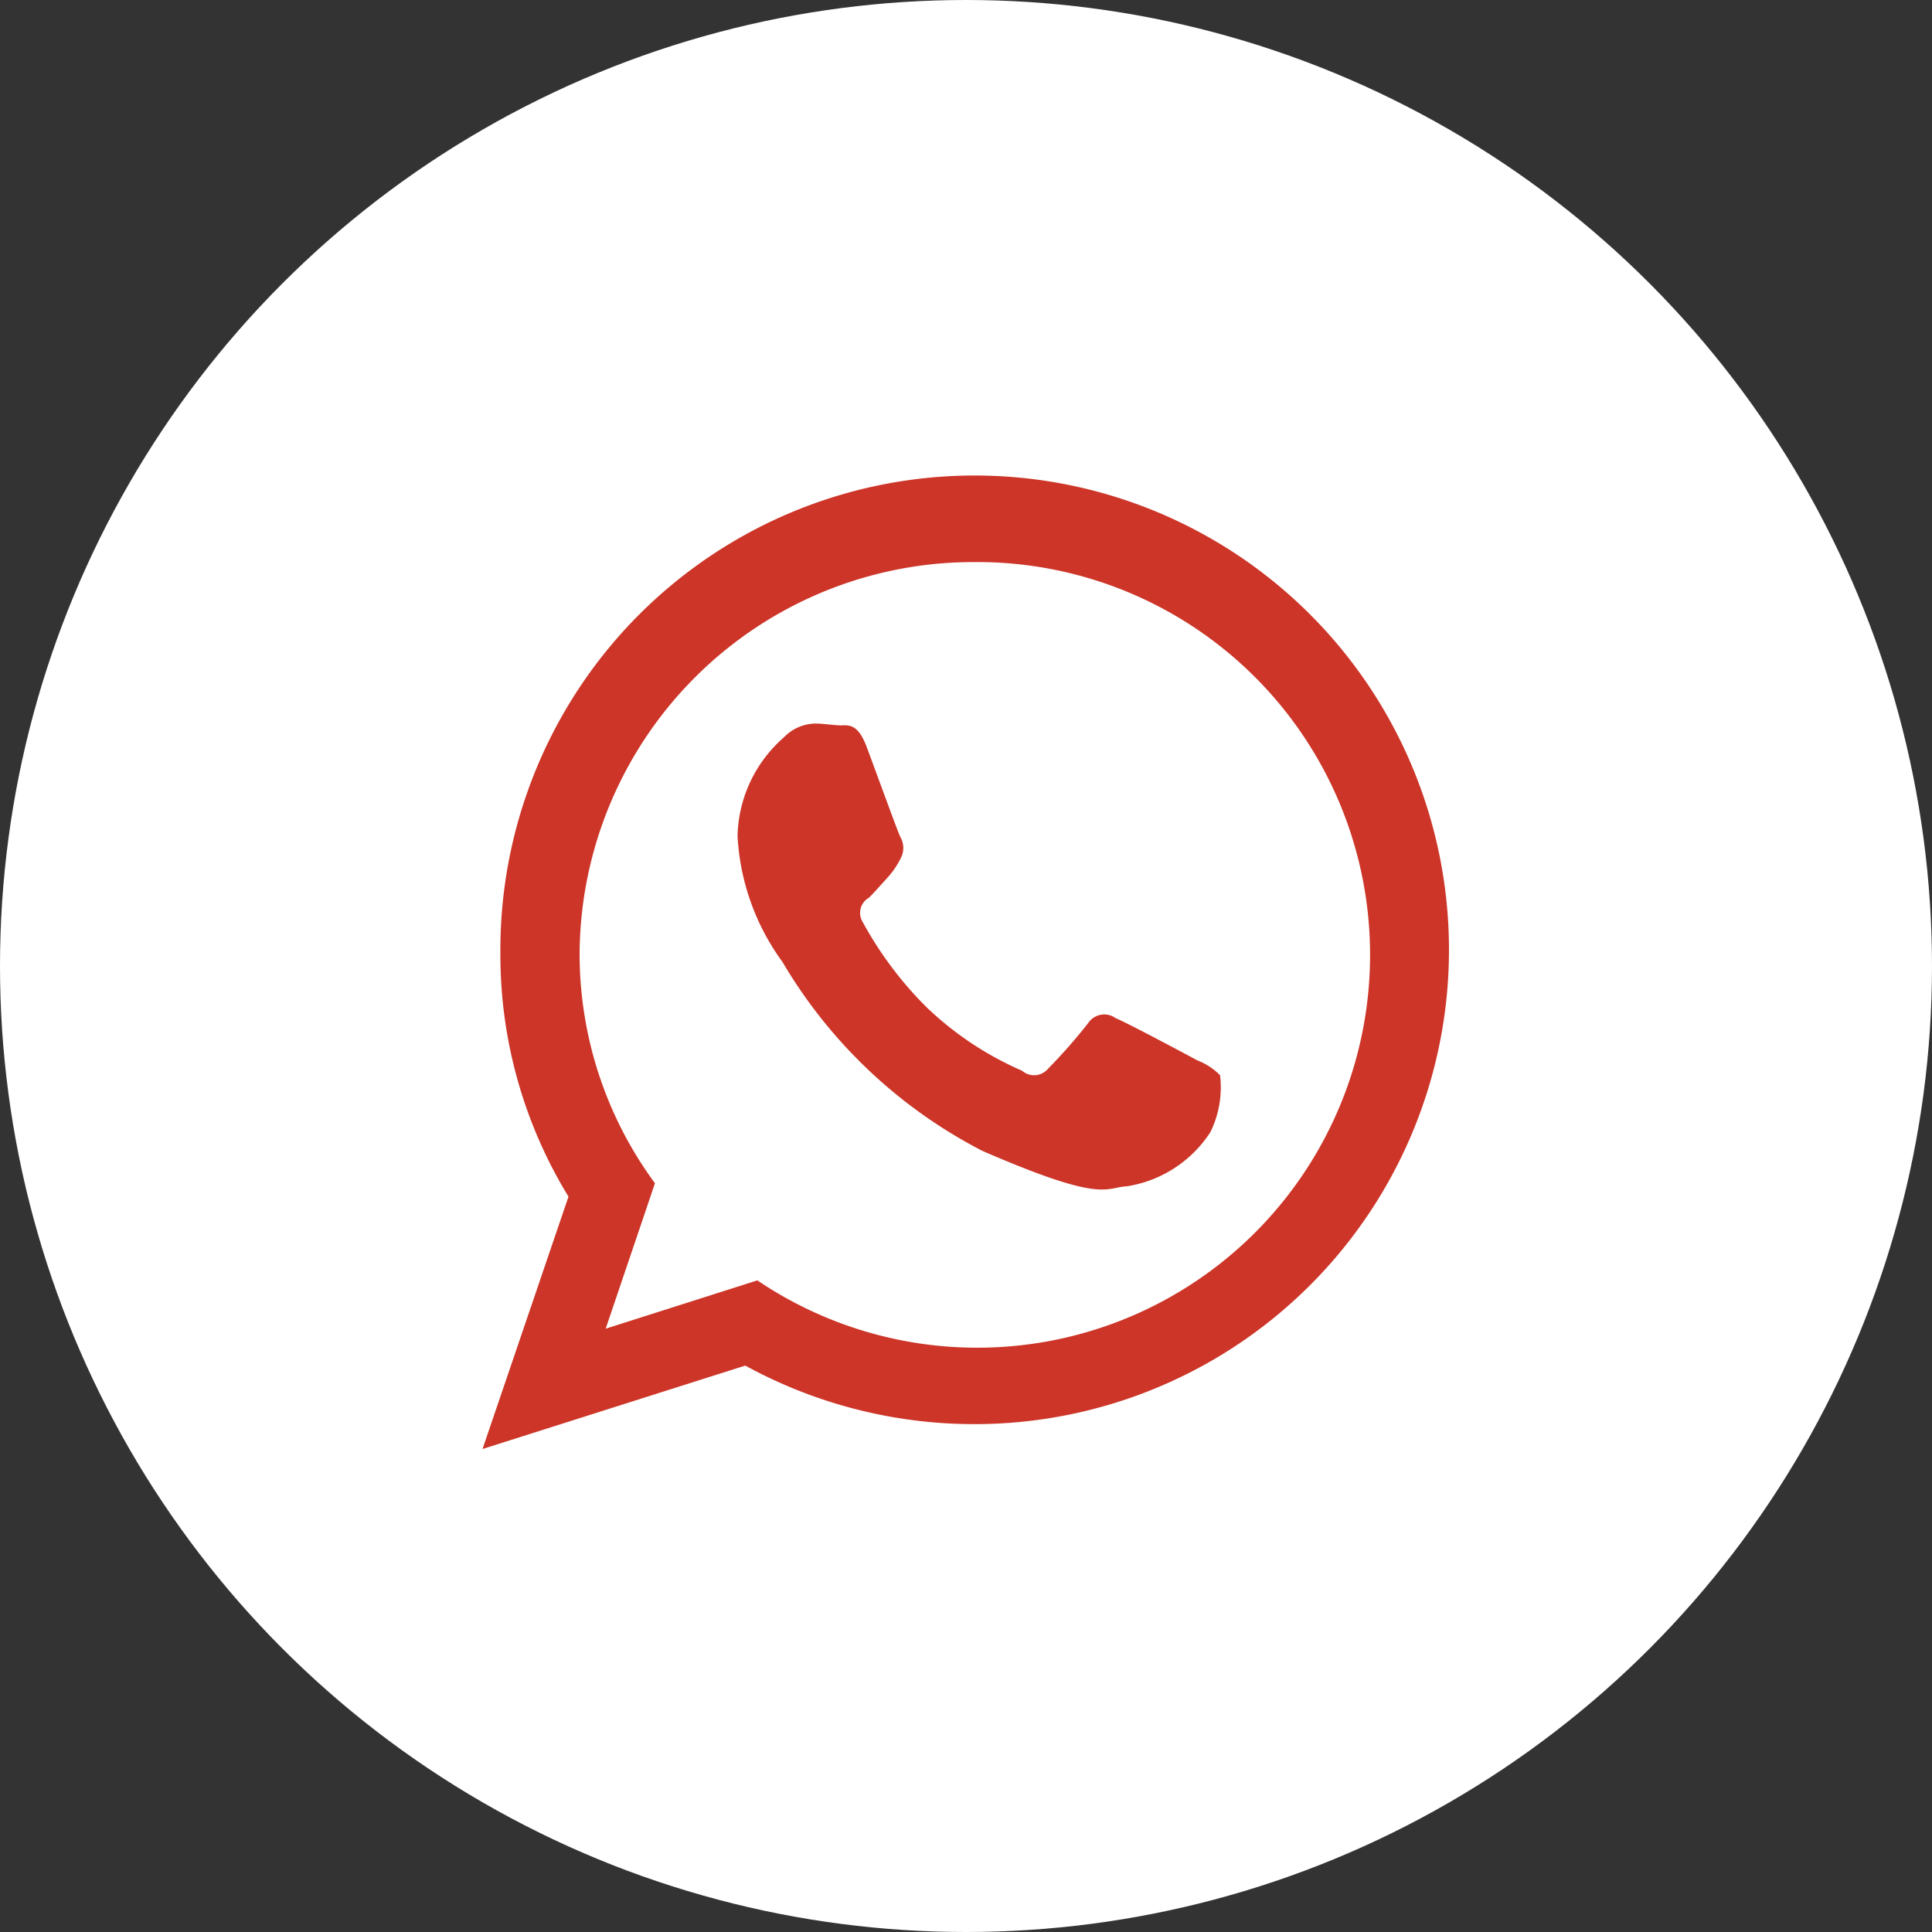 <svg id="WhatsApp.svg" xmlns="http://www.w3.org/2000/svg" width="40" height="40" viewBox="0 0 40 40">
  <rect x="0" y="0" width="40" height="40" fill="#333333" stroke="none"/>
  <defs>
    <style>
      .cls-1 {
        fill: #fff;
      }

      .cls-2 {
        fill: #cc3528;
        fill-rule: evenodd;
      }
    </style>
  </defs>
  <circle id="Ellipse_1_copy_12" data-name="Ellipse 1 copy 12" class="cls-1" cx="20" cy="20" r="20"/>
  <path id="WhatsApp" class="cls-2" d="M1759.18,54.485a9.873,9.873,0,0,1-4.75-1.212L1748.99,55l1.78-5.225a9.581,9.581,0,0,1-1.41-5.029A9.82,9.82,0,1,1,1759.18,54.485Zm0-17.848a8.154,8.154,0,0,0-8.18,8.108,8.012,8.012,0,0,0,1.56,4.753l-1.02,3.011,3.14-1A8.133,8.133,0,1,0,1759.18,36.637Zm3.15,12.924c-0.46.025-.48,0.357-2.99-0.733a10.259,10.259,0,0,1-4.14-3.912,4.854,4.854,0,0,1-.93-2.609,2.791,2.791,0,0,1,.96-2.041,0.924,0.924,0,0,1,.68-0.286c0.17,0.006.33,0.033,0.48,0.038s0.36-.069.55,0.437,0.64,1.747.7,1.874a0.448,0.448,0,0,1,.01.436,1.73,1.73,0,0,1-.27.4c-0.13.141-.28,0.315-0.39,0.422a0.359,0.359,0,0,0-.13.5,7.617,7.617,0,0,0,1.33,1.773,6.727,6.727,0,0,0,1.97,1.308,0.379,0.379,0,0,0,.54-0.042,11.285,11.285,0,0,0,.83-0.945,0.4,0.4,0,0,1,.57-0.1c0.23,0.091,1.44.739,1.69,0.873a1.341,1.341,0,0,1,.47.308,2.1,2.1,0,0,1-.2,1.177A2.524,2.524,0,0,1,1762.33,49.561Z" transform="translate(-1739 -25)"/>
</svg>

